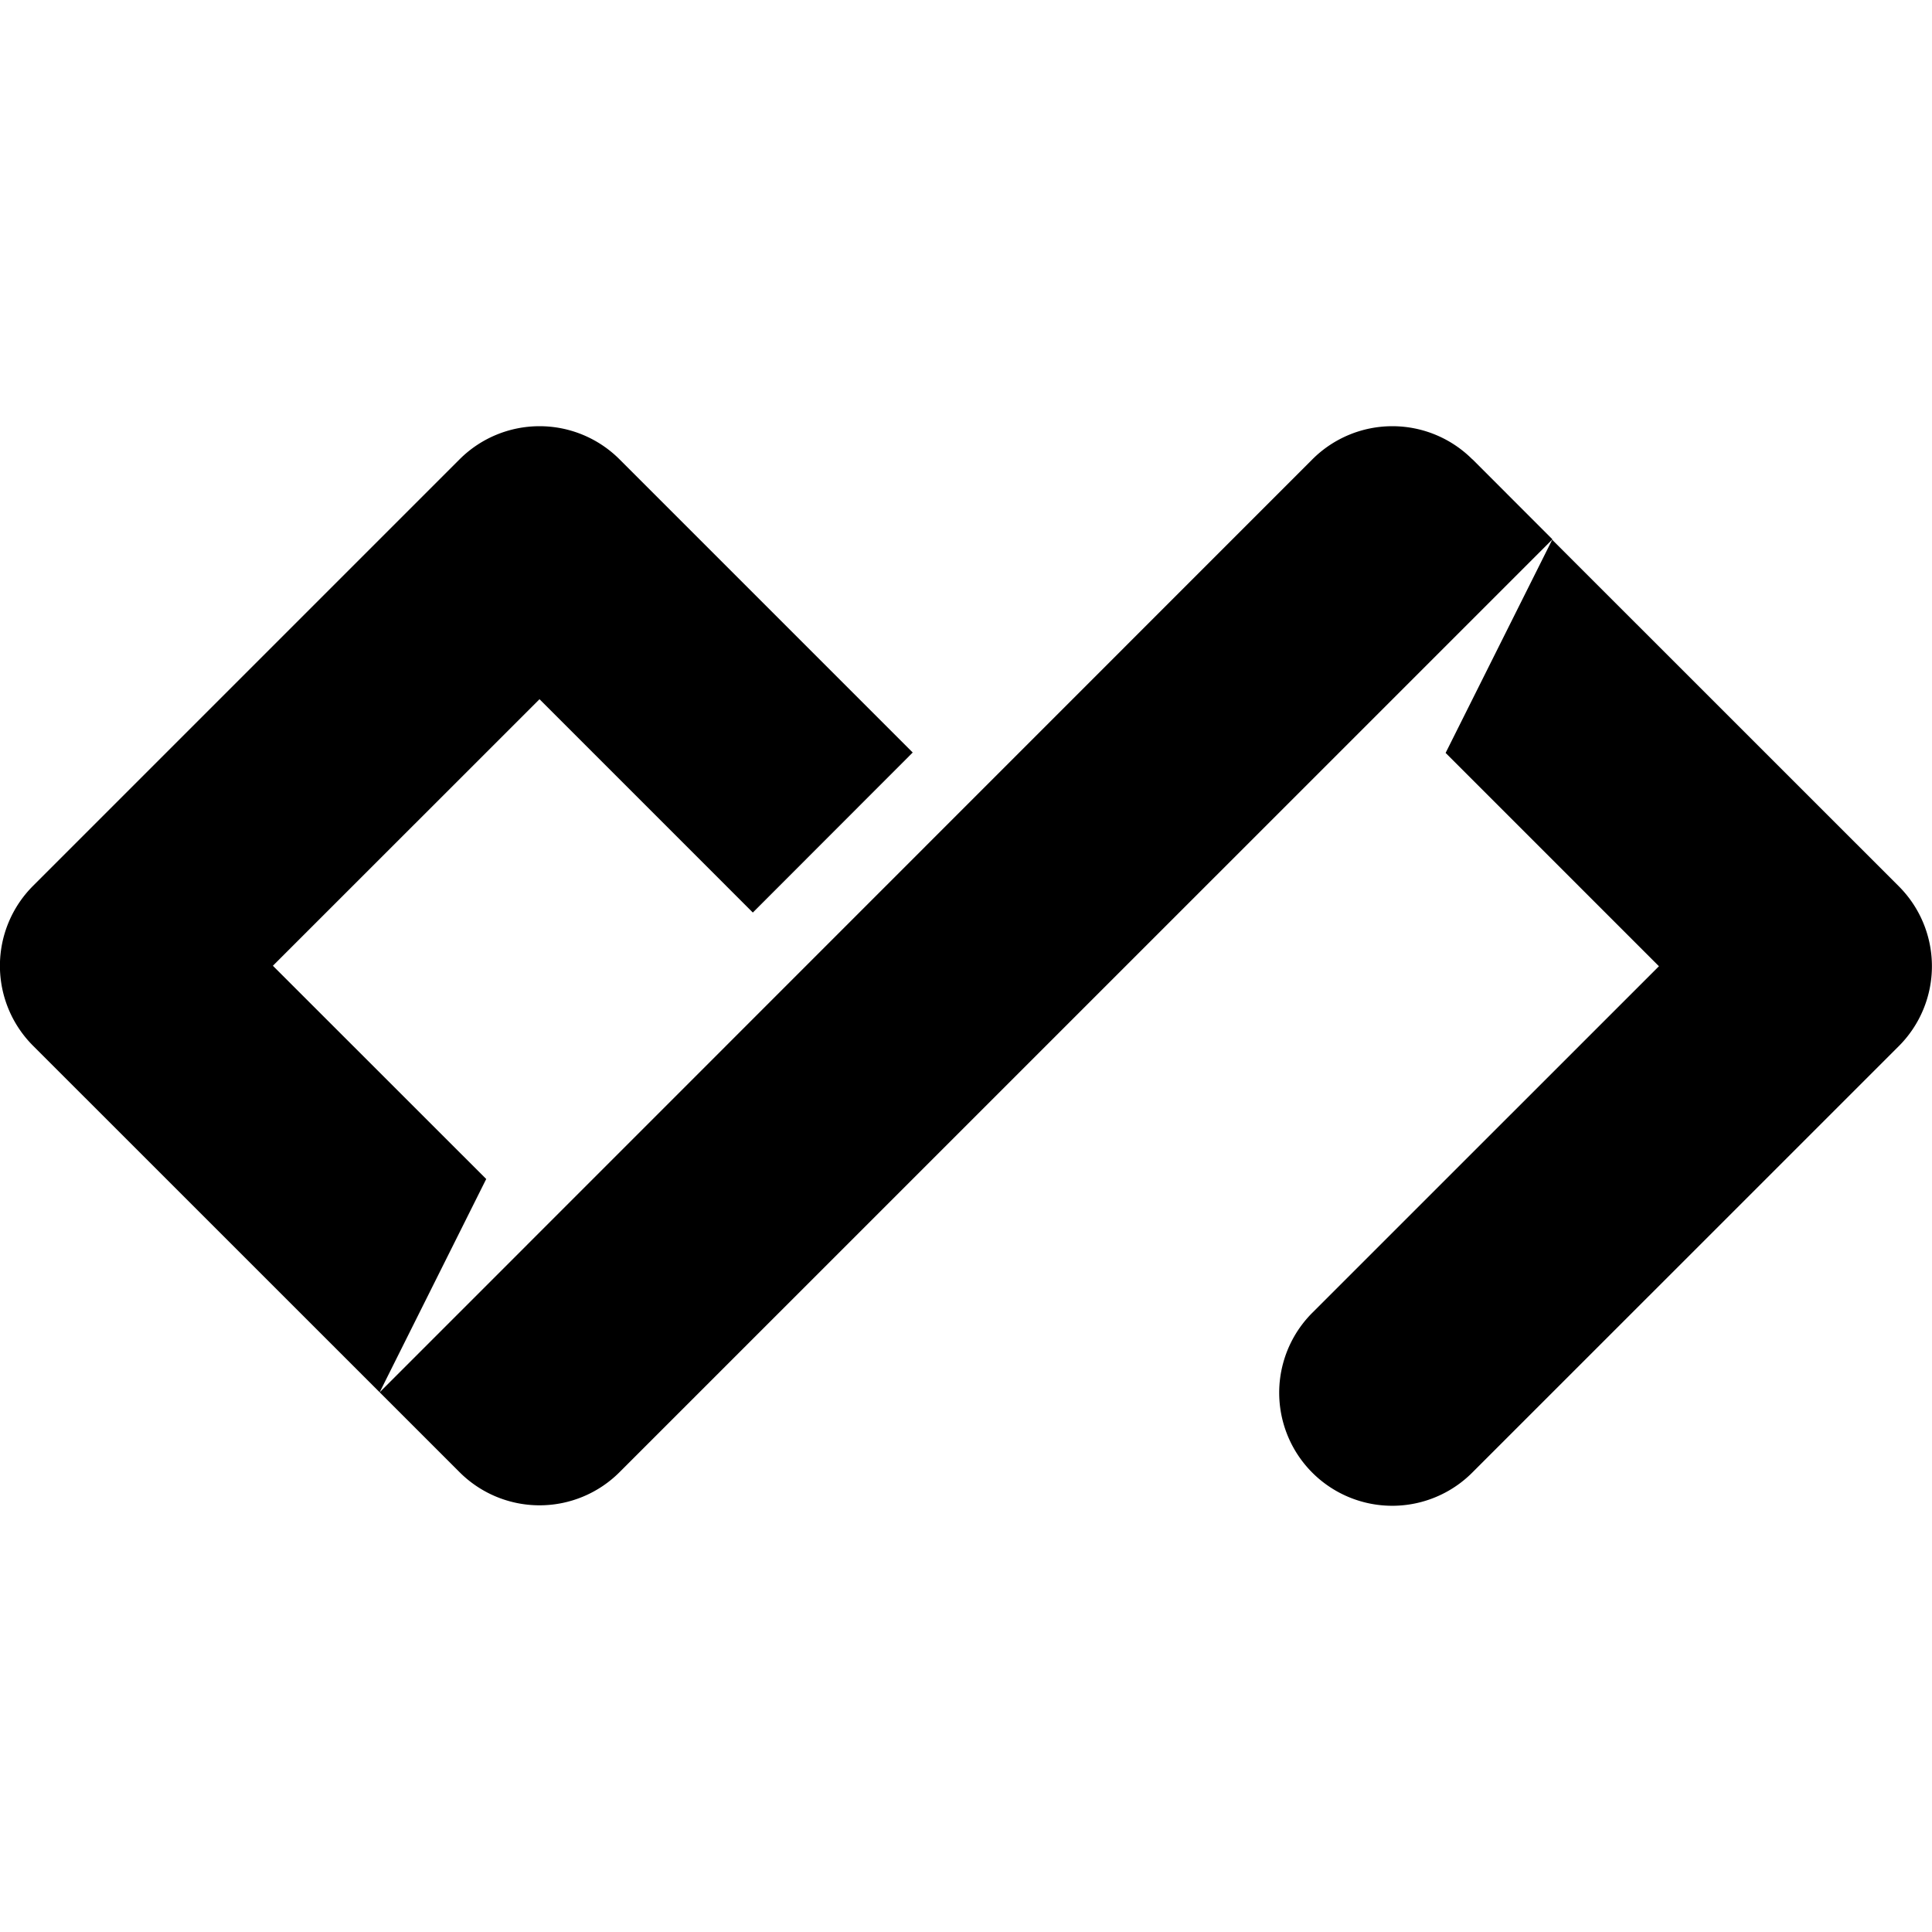 <svg xmlns="http://www.w3.org/2000/svg" viewBox="0 0 24 24"><path d="M18.29 5.706a1.405 1.405 0 0 0-1.987 0L4.716 17.296l1.324-2.65-2.65-2.649 3.312-3.311 2.65 2.65 1.986-1.988-3.642-3.642a1.405 1.405 0 0 0-1.987 0L.411 11.004a1.404 1.404 0 0 0 0 1.987l4.305 4.304.993.993a1.405 1.405 0 0 0 1.987 0L19.285 6.7l-.993-.994Zm-.332 3.647 2.65 2.65-4.306 4.305a1.404 1.404 0 1 0 1.986 1.986l5.299-5.298a1.404 1.404 0 0 0 0-1.987l-4.305-4.304-1.324 2.648Z"/></svg>